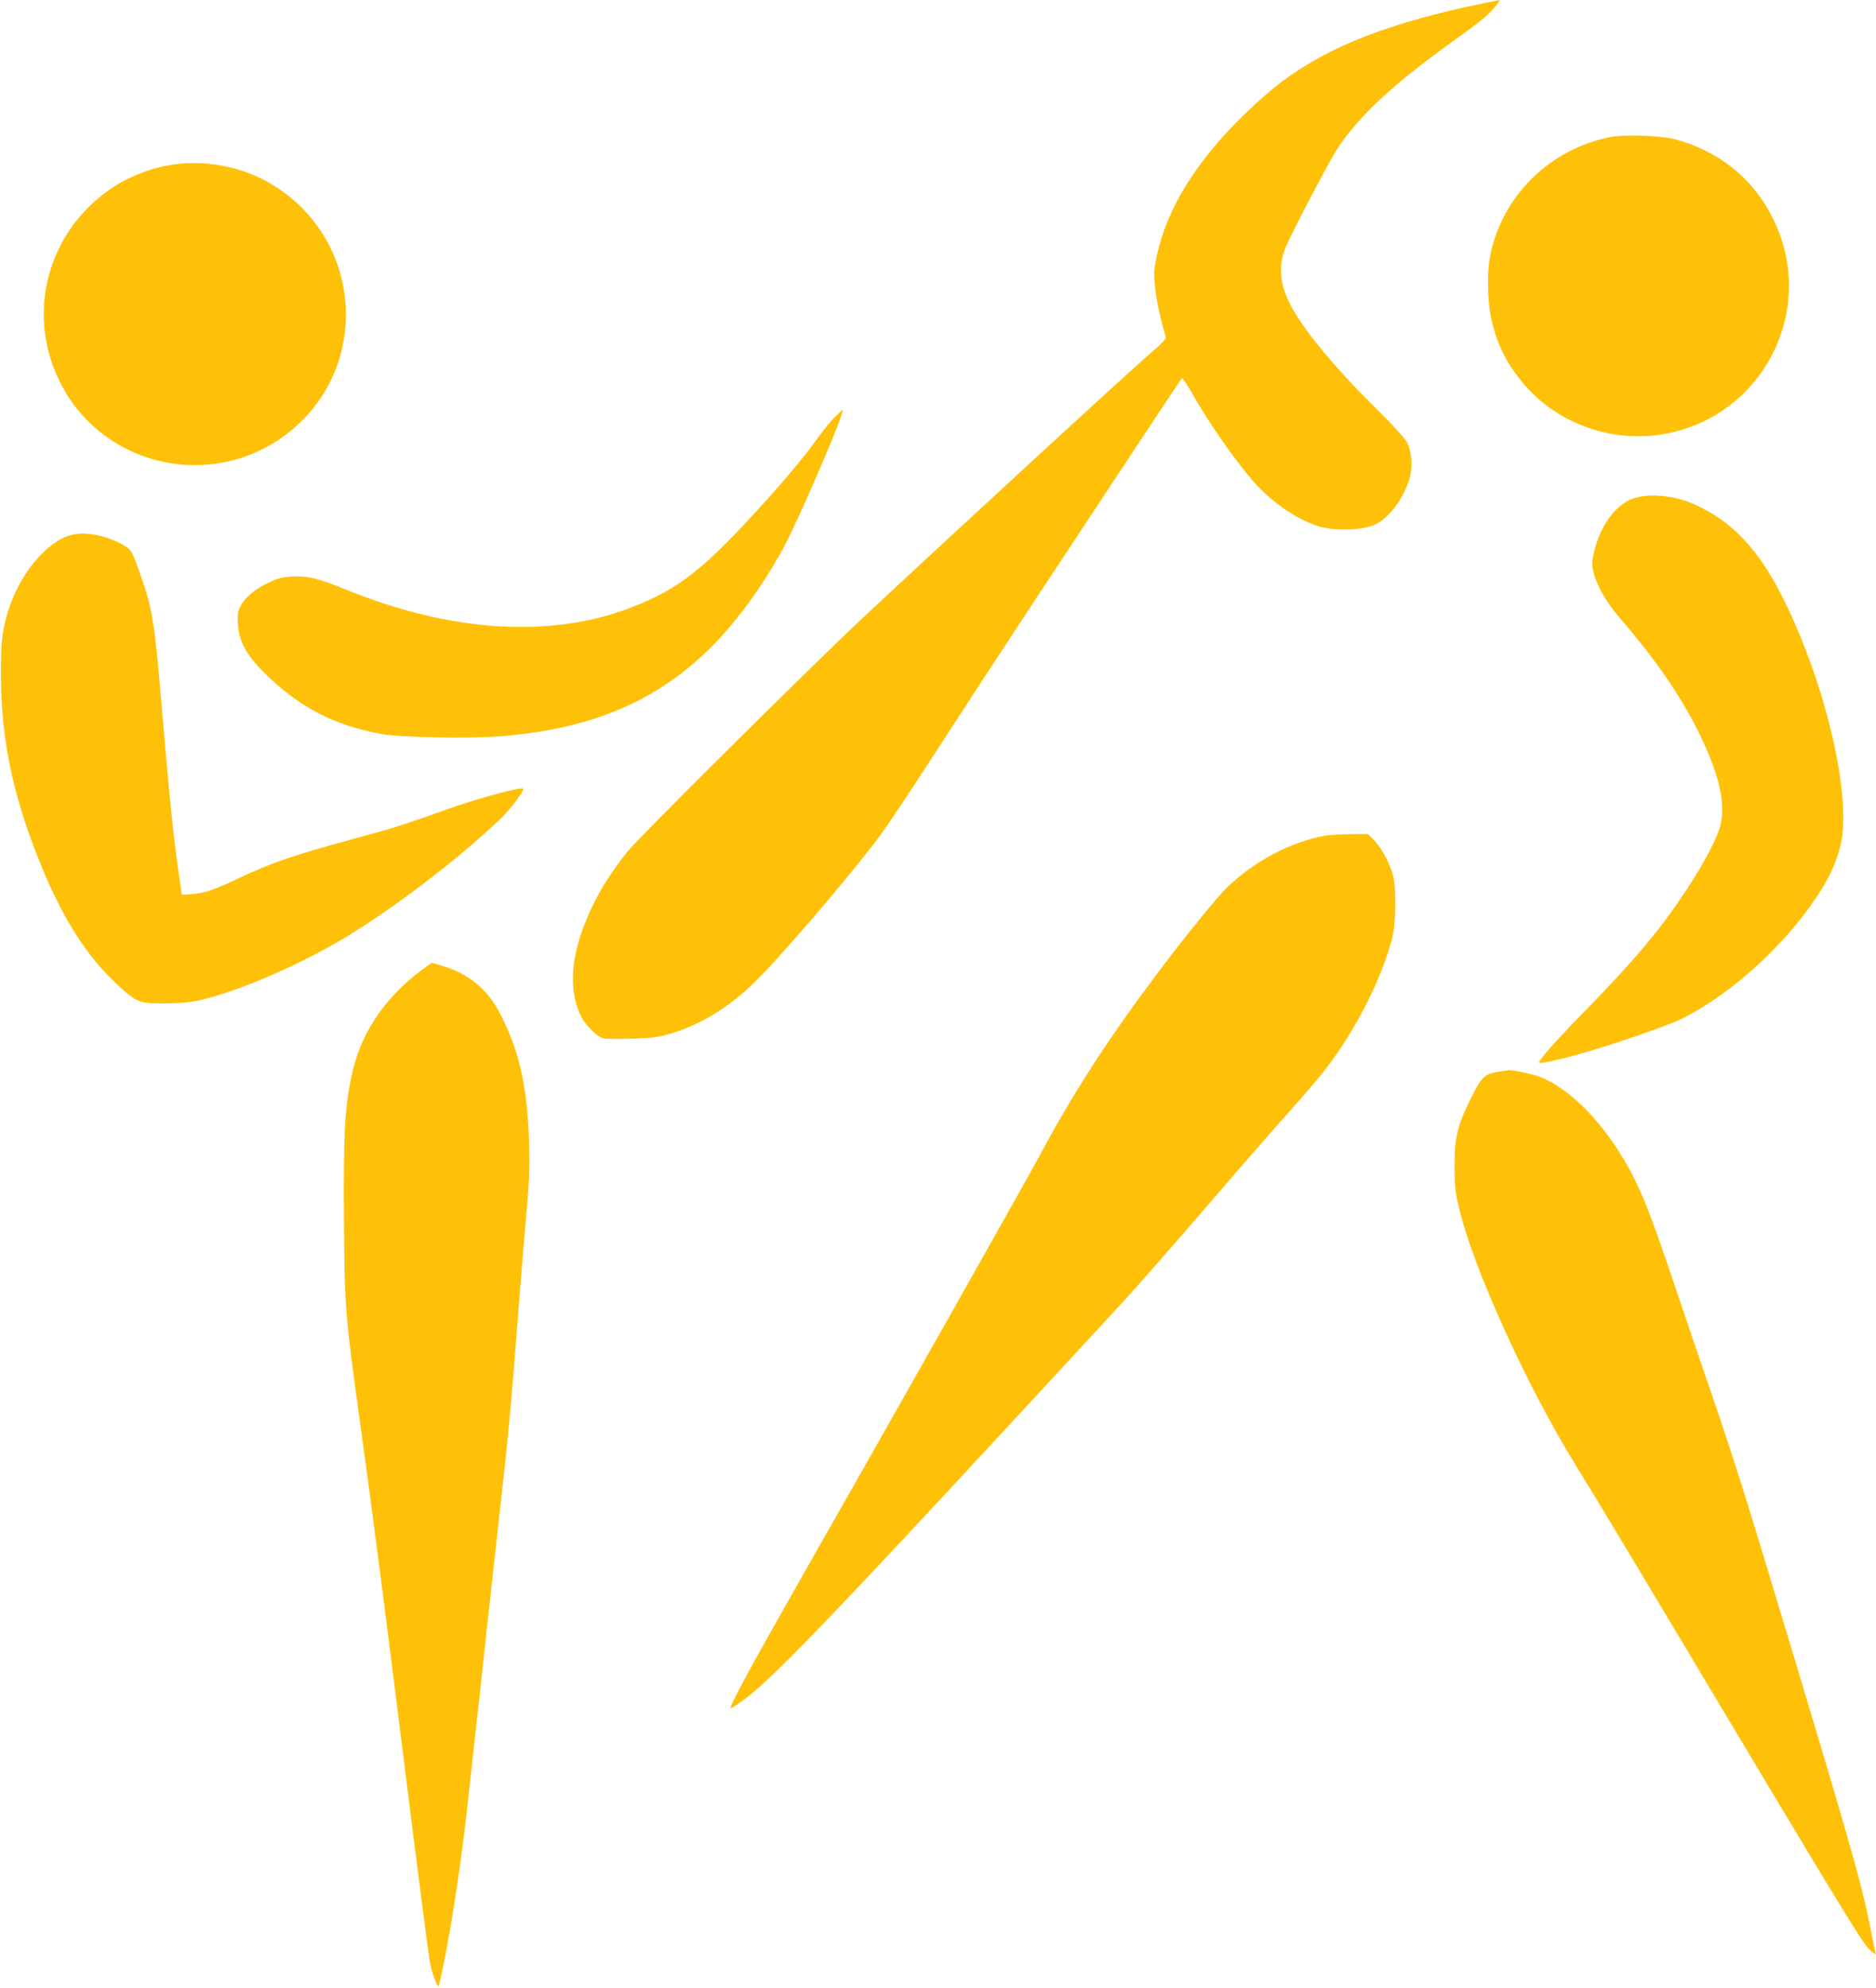 <?xml version="1.0" standalone="no"?>
<!DOCTYPE svg PUBLIC "-//W3C//DTD SVG 20010904//EN"
 "http://www.w3.org/TR/2001/REC-SVG-20010904/DTD/svg10.dtd">
<svg version="1.0" xmlns="http://www.w3.org/2000/svg"
 width="1208pt" height="1280pt" viewBox="0 0 1208 1280"
 preserveAspectRatio="xMidYMid meet">
<g transform="translate(0,1280) scale(0.1,-0.1)"
fill="#ffc107" stroke="none">
<path d="M9575 12784 c-625 -128 -1011 -278 -1324 -512 -118 -89 -294 -255
-402 -381 -223 -257 -353 -502 -405 -761 -15 -75 -15 -98 -5 -193 11 -89 33
-189 68 -308 3 -10 -26 -41 -86 -92 -138 -118 -1241 -1132 -1861 -1711 -324
-303 -1443 -1414 -1518 -1507 -132 -164 -222 -319 -286 -491 -85 -229 -89
-424 -12 -576 28 -55 103 -128 141 -138 14 -3 96 -4 183 -2 133 5 171 10 247
32 190 57 362 160 525 313 156 147 614 680 819 952 48 64 213 312 368 551 154
239 438 674 630 965 647 981 945 1430 952 1438 5 5 34 -37 65 -92 108 -190
270 -424 395 -569 132 -152 329 -278 474 -303 101 -17 240 -8 305 21 90 39
179 153 224 285 26 77 21 180 -11 245 -15 29 -96 118 -235 255 -218 216 -407
442 -495 593 -90 154 -106 282 -52 411 41 98 284 560 334 636 146 219 369 424
792 725 72 51 149 111 173 134 47 45 88 97 75 95 -4 -1 -39 -8 -78 -15z"/>
<path d="M10360 11916 c-345 -73 -622 -316 -734 -647 -37 -111 -49 -206 -43
-354 9 -239 93 -441 255 -617 225 -243 575 -355 902 -288 624 127 959 804 680
1376 -124 256 -336 432 -620 514 -96 28 -340 37 -440 16z"/>
<path d="M1060 11731 c-123 -27 -240 -75 -339 -141 -425 -285 -562 -830 -321
-1277 280 -520 960 -669 1436 -315 542 403 517 1217 -50 1593 -210 139 -483
191 -726 140z"/>
<path d="M5371 10110 c-28 -28 -90 -106 -138 -174 -48 -68 -181 -227 -295
-353 -400 -444 -561 -573 -868 -692 -521 -203 -1161 -164 -1845 114 -177 72
-241 88 -341 83 -67 -4 -94 -10 -156 -40 -88 -42 -151 -95 -180 -152 -17 -33
-20 -53 -16 -116 6 -108 54 -196 168 -310 220 -220 449 -340 755 -396 120 -22
559 -30 761 -15 767 59 1266 346 1679 966 52 77 121 192 154 255 117 225 397
880 376 880 -2 0 -27 -23 -54 -50z"/>
<path d="M10510 9588 c-110 -42 -205 -173 -245 -339 -15 -61 -16 -79 -6 -126
20 -88 83 -201 168 -298 227 -263 386 -491 504 -726 132 -265 179 -450 150
-601 -16 -81 -103 -248 -225 -433 -171 -258 -321 -436 -651 -775 -188 -192
-295 -313 -295 -333 0 -8 135 21 252 54 225 63 586 188 673 232 268 135 571
393 778 664 136 179 204 307 239 452 74 309 -95 1036 -369 1586 -157 316 -327
496 -568 606 -135 61 -302 76 -405 37z"/>
<path d="M479 9360 c-156 -27 -335 -227 -417 -465 -47 -138 -57 -218 -56 -445
1 -368 63 -700 199 -1068 156 -422 316 -695 526 -898 96 -92 136 -122 182
-135 53 -15 264 -12 350 6 244 50 655 225 957 407 326 197 730 506 1004 767
60 58 146 170 146 192 0 18 -281 -57 -492 -132 -283 -101 -346 -121 -583 -185
-409 -111 -546 -158 -770 -264 -145 -69 -204 -89 -287 -97 -37 -3 -68 -4 -68
-2 0 2 -11 83 -25 179 -33 234 -56 471 -105 1045 -44 522 -58 611 -130 818
-62 178 -62 178 -127 214 -98 53 -217 78 -304 63z"/>
<path d="M8525 7418 c-216 -40 -442 -160 -619 -327 -68 -65 -283 -330 -471
-581 -305 -408 -525 -749 -735 -1140 -104 -193 -971 -1730 -1487 -2635 -393
-691 -519 -922 -507 -934 2 -2 38 22 81 53 175 125 574 540 1818 1886 236 256
488 528 560 606 143 153 332 369 720 819 137 160 322 371 410 470 89 99 189
215 223 259 196 246 370 581 444 856 29 104 31 337 5 425 -26 82 -71 165 -118
214 l-40 41 -117 -1 c-64 -1 -139 -5 -167 -11z"/>
<path d="M2704 6546 c-220 -168 -368 -382 -428 -622 -55 -219 -66 -400 -61
-1004 4 -540 9 -602 105 -1290 82 -597 139 -1034 255 -1960 130 -1040 184
-1459 196 -1520 11 -55 46 -147 53 -139 2 2 16 62 31 134 55 271 116 673 155
1030 22 204 45 408 50 455 6 47 42 375 80 730 39 355 89 807 111 1005 22 198
53 542 69 765 17 223 44 563 61 755 27 305 31 376 26 555 -11 373 -67 614
-201 860 -75 135 -195 232 -350 279 -37 12 -71 21 -75 21 -3 0 -38 -25 -77
-54z"/>
<path d="M9653 5900 c-92 -13 -111 -31 -179 -166 -89 -178 -108 -254 -108
-439 0 -128 4 -167 28 -269 89 -382 434 -1144 750 -1656 87 -140 338 -556 558
-925 1165 -1950 1287 -2150 1334 -2195 32 -31 45 -39 41 -25 -3 11 -15 70 -27
130 -55 287 -109 481 -481 1720 -323 1074 -393 1298 -539 1725 -62 179 -170
496 -240 705 -180 535 -236 672 -357 867 -146 236 -335 419 -508 491 -51 21
-185 50 -212 46 -4 -1 -31 -5 -60 -9z"/>
</g>
</svg>
